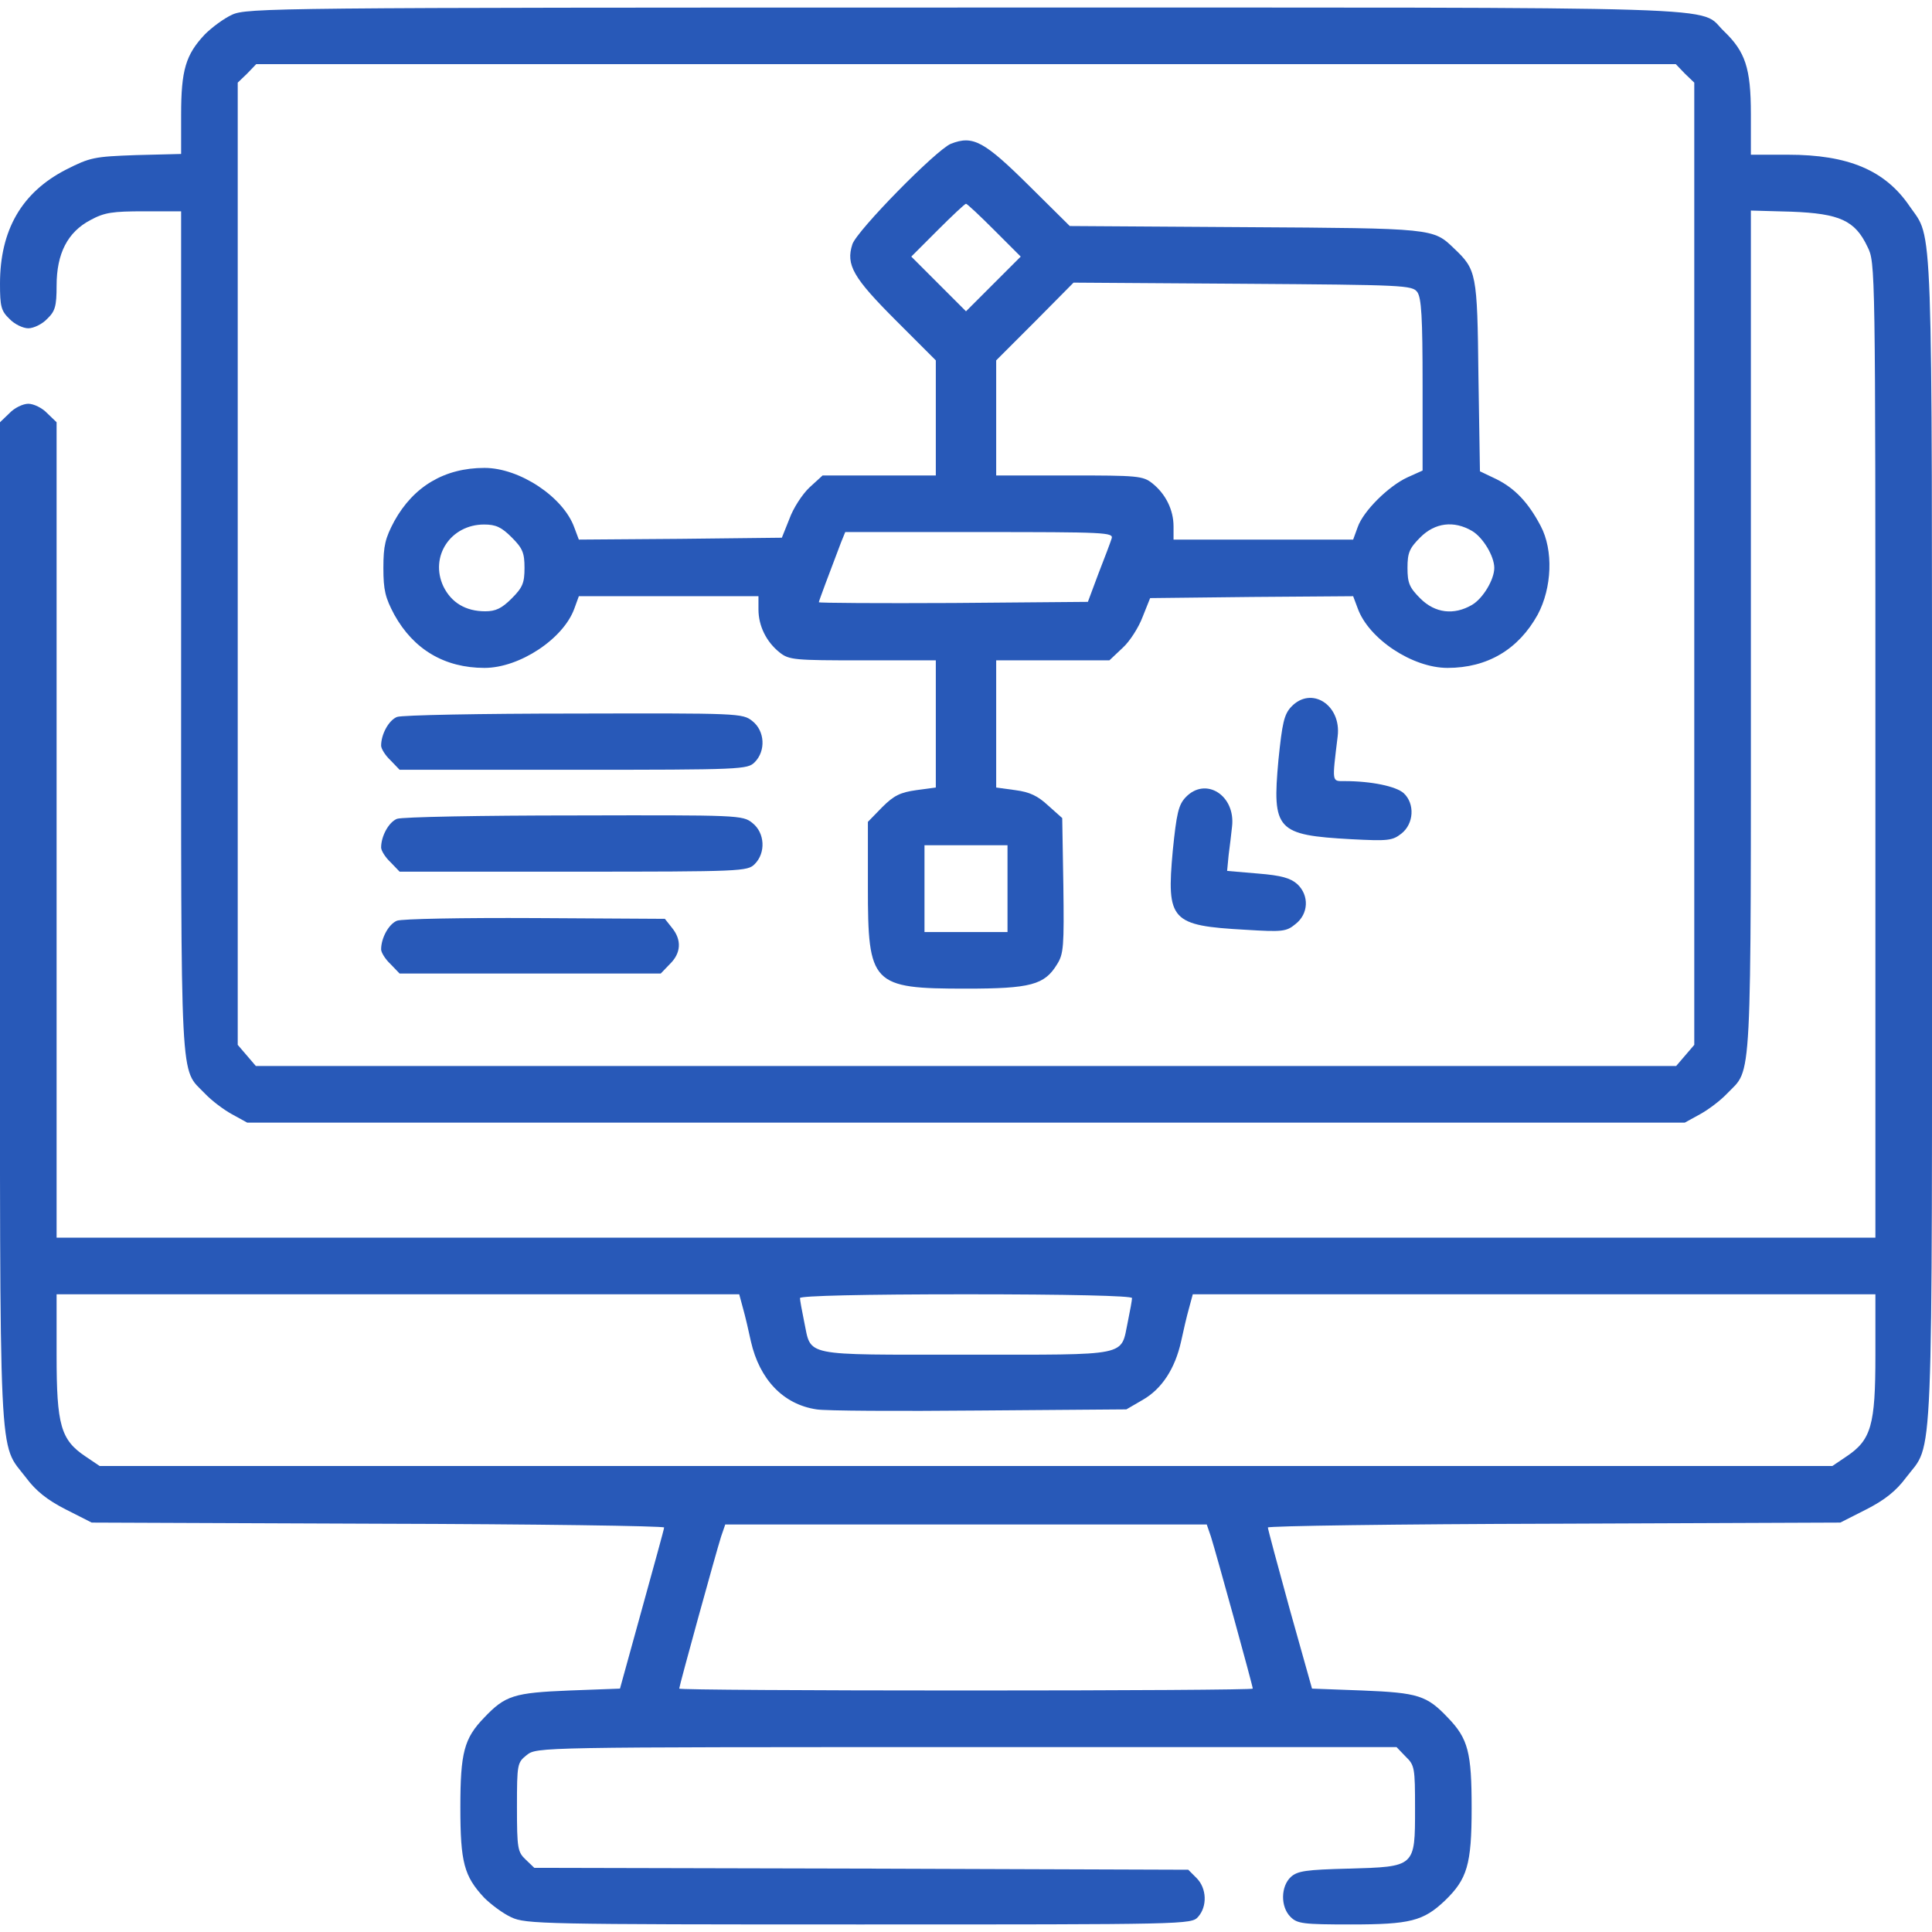 <svg xmlns="http://www.w3.org/2000/svg" width="512pt" height="512pt" viewBox="0 0 512 512" preserveAspectRatio="xMidYMid meet"><g transform="translate(0,512) scale(0.1,-0.1)" fill="#2859b8" stroke="none"><path d="M615 5081 c-22 -10 -54 -34 -72 -52 -51 -54 -63 -95 -63 -213 l0 -104 -119 -3 c-112 -4 -122 -6 -187 -39 -116 -60 -174 -159 -174 -302 0 -60 3 -72 25 -93 13 -14 36 -25 50 -25 14 0 37 11 50 25 21 20 25 33 25 88 0 85 29 142 90 174 37 20 58 23 142 23 l98 0 0 -1115 c0 -1231 -4 -1153 63 -1223 18 -19 50 -43 72 -55 l40 -22 1905 0 1905 0 40 22 c22 12 54 36 72 55 67 70 63 -8 63 1224 l0 1116 108 -3 c127 -5 168 -23 201 -93 21 -42 21 -48 21 -1334 l0 -1292 -2410 0 -2410 0 0 1080 0 1081 -25 24 c-13 14 -36 25 -50 25 -14 0 -37 -11 -50 -25 l-25 -24 0 -1324 c0 -1476 -5 -1376 69 -1473 26 -35 56 -59 105 -84 l69 -35 758 -3 c418 -1 759 -6 759 -10 0 -4 -27 -101 -59 -217 l-58 -210 -134 -5 c-147 -6 -170 -13 -226 -72 -53 -55 -63 -92 -63 -238 0 -146 10 -182 63 -239 18 -18 50 -42 72 -52 38 -18 84 -19 921 -19 870 0 881 0 899 20 25 28 23 76 -4 103 l-22 22 -866 3 -867 2 -23 22 c-21 20 -23 29 -23 139 0 115 1 118 26 138 27 21 29 21 1166 21 l1139 0 24 -25 c24 -23 25 -30 25 -138 0 -155 1 -154 -176 -159 -113 -3 -135 -6 -153 -22 -27 -25 -28 -79 -1 -106 18 -18 33 -20 160 -20 157 0 192 9 249 63 59 57 71 95 71 245 0 148 -9 184 -63 240 -56 59 -79 66 -226 72 l-134 5 -59 210 c-32 116 -58 213 -58 217 0 4 341 9 759 10 l758 3 69 35 c49 25 79 49 105 84 74 98 69 -27 69 1691 0 1685 3 1588 -59 1678 -65 96 -163 137 -323 137 l-98 0 0 108 c0 122 -15 165 -71 219 -72 68 90 63 -2011 63 -1832 0 -1904 -1 -1943 -19z m3850 -156 l25 -24 0 -1275 0 -1275 -24 -28 -24 -28 -1882 0 -1882 0 -24 28 -24 28 0 1275 0 1275 25 24 24 25 1881 0 1881 0 24 -25z m-2496 -3272 c6 -21 15 -60 21 -88 23 -101 86 -167 174 -180 22 -4 217 -5 431 -3 l390 3 43 25 c51 29 86 83 102 155 6 28 15 67 21 88 l10 37 904 0 905 0 0 -162 c0 -185 -11 -224 -77 -268 l-37 -25 -2296 0 -2296 0 -37 25 c-66 44 -77 83 -77 268 l0 162 905 0 904 0 10 -37z m1031 27 c0 -5 -5 -33 -11 -62 -20 -94 11 -88 -429 -88 -440 0 -409 -6 -429 88 -6 29 -11 57 -11 62 0 6 169 10 440 10 271 0 440 -4 440 -10z m209 -632 c14 -44 111 -396 111 -403 0 -3 -342 -5 -760 -5 -418 0 -760 2 -760 5 0 7 97 359 111 403 l11 32 638 0 638 0 11 -32z" fill="#2859b8"></path><path d="M2520 4739 c-39 -16 -248 -229 -261 -266 -18 -55 2 -89 116 -203 l105 -105 0 -152 0 -153 -150 0 -150 0 -35 -32 c-19 -18 -43 -55 -53 -83 l-20 -50 -269 -3 -269 -2 -12 32 c-29 81 -145 158 -238 158 -106 0 -188 -49 -239 -141 -24 -45 -29 -65 -29 -124 0 -59 5 -79 29 -124 51 -92 133 -141 239 -141 93 0 209 77 238 157 l12 33 238 0 238 0 0 -35 c0 -44 21 -86 56 -114 25 -20 39 -21 220 -21 l194 0 0 -169 0 -168 -52 -7 c-42 -6 -59 -14 -90 -45 l-38 -39 0 -173 c0 -258 10 -269 260 -269 171 0 208 10 241 64 18 28 19 48 17 209 l-3 179 -37 33 c-28 26 -49 36 -87 41 l-51 7 0 168 0 169 150 0 150 0 35 33 c19 17 43 55 53 82 l20 50 269 3 269 2 12 -32 c29 -81 145 -158 238 -158 106 0 188 49 239 141 38 71 42 171 8 235 -33 63 -69 100 -117 124 l-44 21 -4 252 c-3 274 -5 282 -65 339 -55 53 -54 53 -553 56 l-465 3 -105 104 c-122 121 -151 137 -210 114z m115 -229 l70 -70 -73 -73 -72 -72 -72 72 -73 73 70 70 c38 38 72 70 75 70 3 0 37 -32 75 -70z m1121 -164 c11 -16 14 -67 14 -246 l0 -227 -40 -18 c-50 -23 -117 -89 -132 -132 l-12 -33 -238 0 -238 0 0 35 c0 44 -21 86 -56 114 -25 20 -39 21 -220 21 l-194 0 0 152 0 153 103 103 102 103 448 -3 c431 -3 449 -4 463 -22z m-2400 -650 c29 -29 34 -41 34 -81 0 -40 -5 -52 -34 -81 -26 -26 -42 -34 -70 -34 -52 0 -90 23 -111 66 -37 79 19 164 108 164 31 0 46 -7 73 -34z m2545 17 c29 -17 59 -67 59 -98 0 -31 -30 -81 -59 -98 -48 -28 -98 -22 -137 17 -29 29 -34 41 -34 81 0 40 5 52 34 81 39 39 89 45 137 17z m-955 -20 c-3 -10 -19 -52 -35 -93 l-28 -75 -357 -3 c-196 -1 -356 0 -356 2 0 3 27 75 59 159 l11 27 355 0 c335 0 356 -1 351 -17z m-276 -928 l0 -115 -110 0 -110 0 0 115 0 115 110 0 110 0 0 -115z" fill="#2859b8"></path><path d="M3422 3247 c-19 -20 -24 -43 -34 -141 -17 -186 -5 -199 193 -210 97 -5 109 -4 133 15 33 26 36 79 6 107 -20 18 -85 32 -157 32 -34 0 -33 -5 -18 119 10 83 -70 134 -123 78z" fill="#2859b8"></path><path d="M1052 3220 c-22 -9 -42 -46 -42 -76 0 -8 11 -26 25 -39 l24 -25 461 0 c447 0 461 1 480 20 30 30 27 83 -6 109 -26 21 -36 21 -473 20 -245 0 -456 -4 -469 -9z" fill="#2859b8"></path><path d="M3142 3007 c-19 -20 -24 -43 -34 -141 -17 -186 -5 -199 193 -210 97 -6 108 -5 132 15 35 27 37 76 5 106 -18 16 -42 23 -104 28 l-82 7 4 42 c3 22 7 56 9 75 10 83 -70 134 -123 78z" fill="#2859b8"></path><path d="M1052 2950 c-22 -9 -42 -46 -42 -76 0 -8 11 -26 25 -39 l24 -25 461 0 c447 0 461 1 480 20 30 30 27 83 -6 109 -26 21 -36 21 -473 20 -245 0 -456 -4 -469 -9z" fill="#2859b8"></path><path d="M1052 2680 c-22 -9 -42 -46 -42 -76 0 -8 11 -26 25 -39 l24 -25 346 0 346 0 24 25 c30 29 32 64 6 96 l-19 24 -344 2 c-194 1 -353 -2 -366 -7z" fill="#2859b8"></path></g></svg>